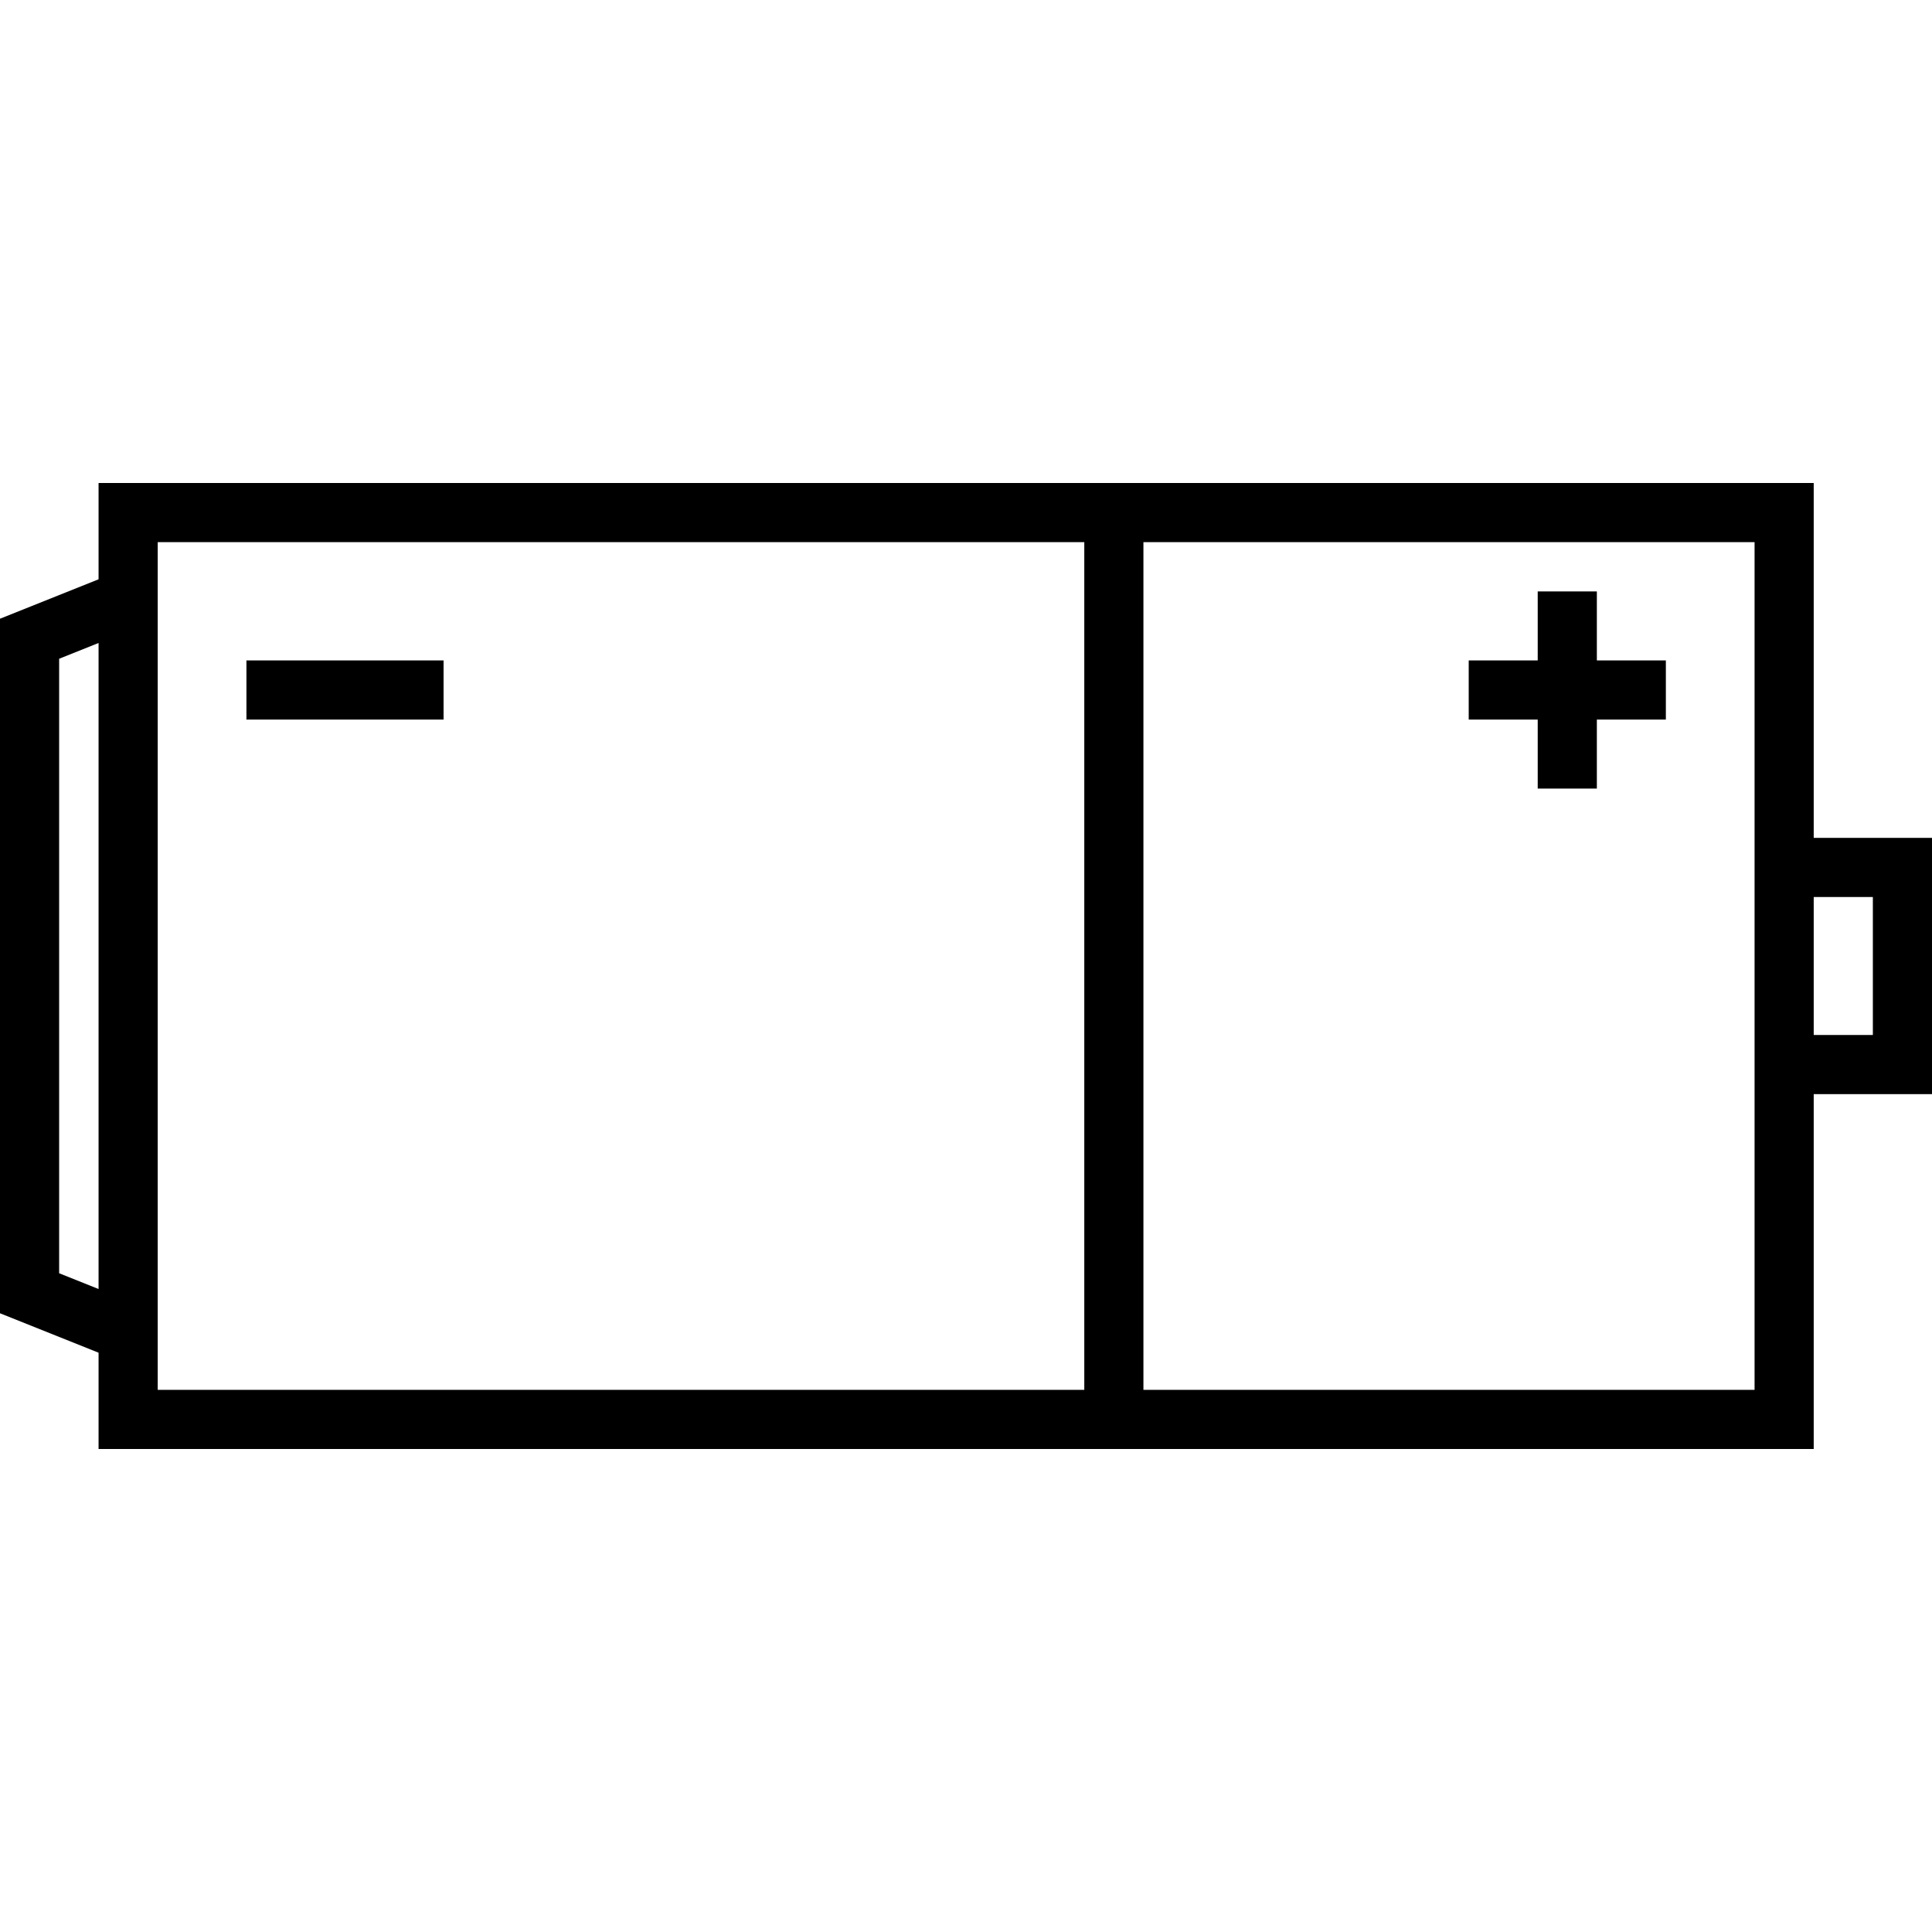 <?xml version="1.0" encoding="iso-8859-1"?>
<!-- Generator: Adobe Illustrator 19.0.0, SVG Export Plug-In . SVG Version: 6.00 Build 0)  -->
<svg version="1.1" id="Layer_1" xmlns="http://www.w3.org/2000/svg" xmlns:xlink="http://www.w3.org/1999/xlink" x="0px" y="0px"
	 viewBox="0 0 512 512" style="enable-background:new 0 0 512 512;" xml:space="preserve">
<g>
	<g>
		<path d="M480.653,222.041V128H26.122v25.518L0,163.967v184.064l26.122,10.449V384h454.531v-94.041H512v-67.918H480.653z
			 M26.122,341.601l-10.449-4.181V174.579l10.449-4.18V341.601z M287.347,368.327H41.796V143.673h245.551V368.327z M464.98,368.327
			H303.02V143.673H464.98V368.327z M496.327,274.286h-15.673v-36.571h15.673V274.286z"/>
	</g>
</g>
<g>
	<g>
		<rect x="65.306" y="175.02" width="52.245" height="15.674"/>
	</g>
</g>
<g>
	<g>
		<polygon points="423.184,175.02 423.184,156.735 407.51,156.735 407.51,175.02 389.224,175.02 389.224,190.694 407.51,190.694 
			407.51,208.98 423.184,208.98 423.184,190.694 441.469,190.694 441.469,175.02 		"/>
	</g>
</g>
<g>
</g>
<g>
</g>
<g>
</g>
<g>
</g>
<g>
</g>
<g>
</g>
<g>
</g>
<g>
</g>
<g>
</g>
<g>
</g>
<g>
</g>
<g>
</g>
<g>
</g>
<g>
</g>
<g>
</g>
</svg>
